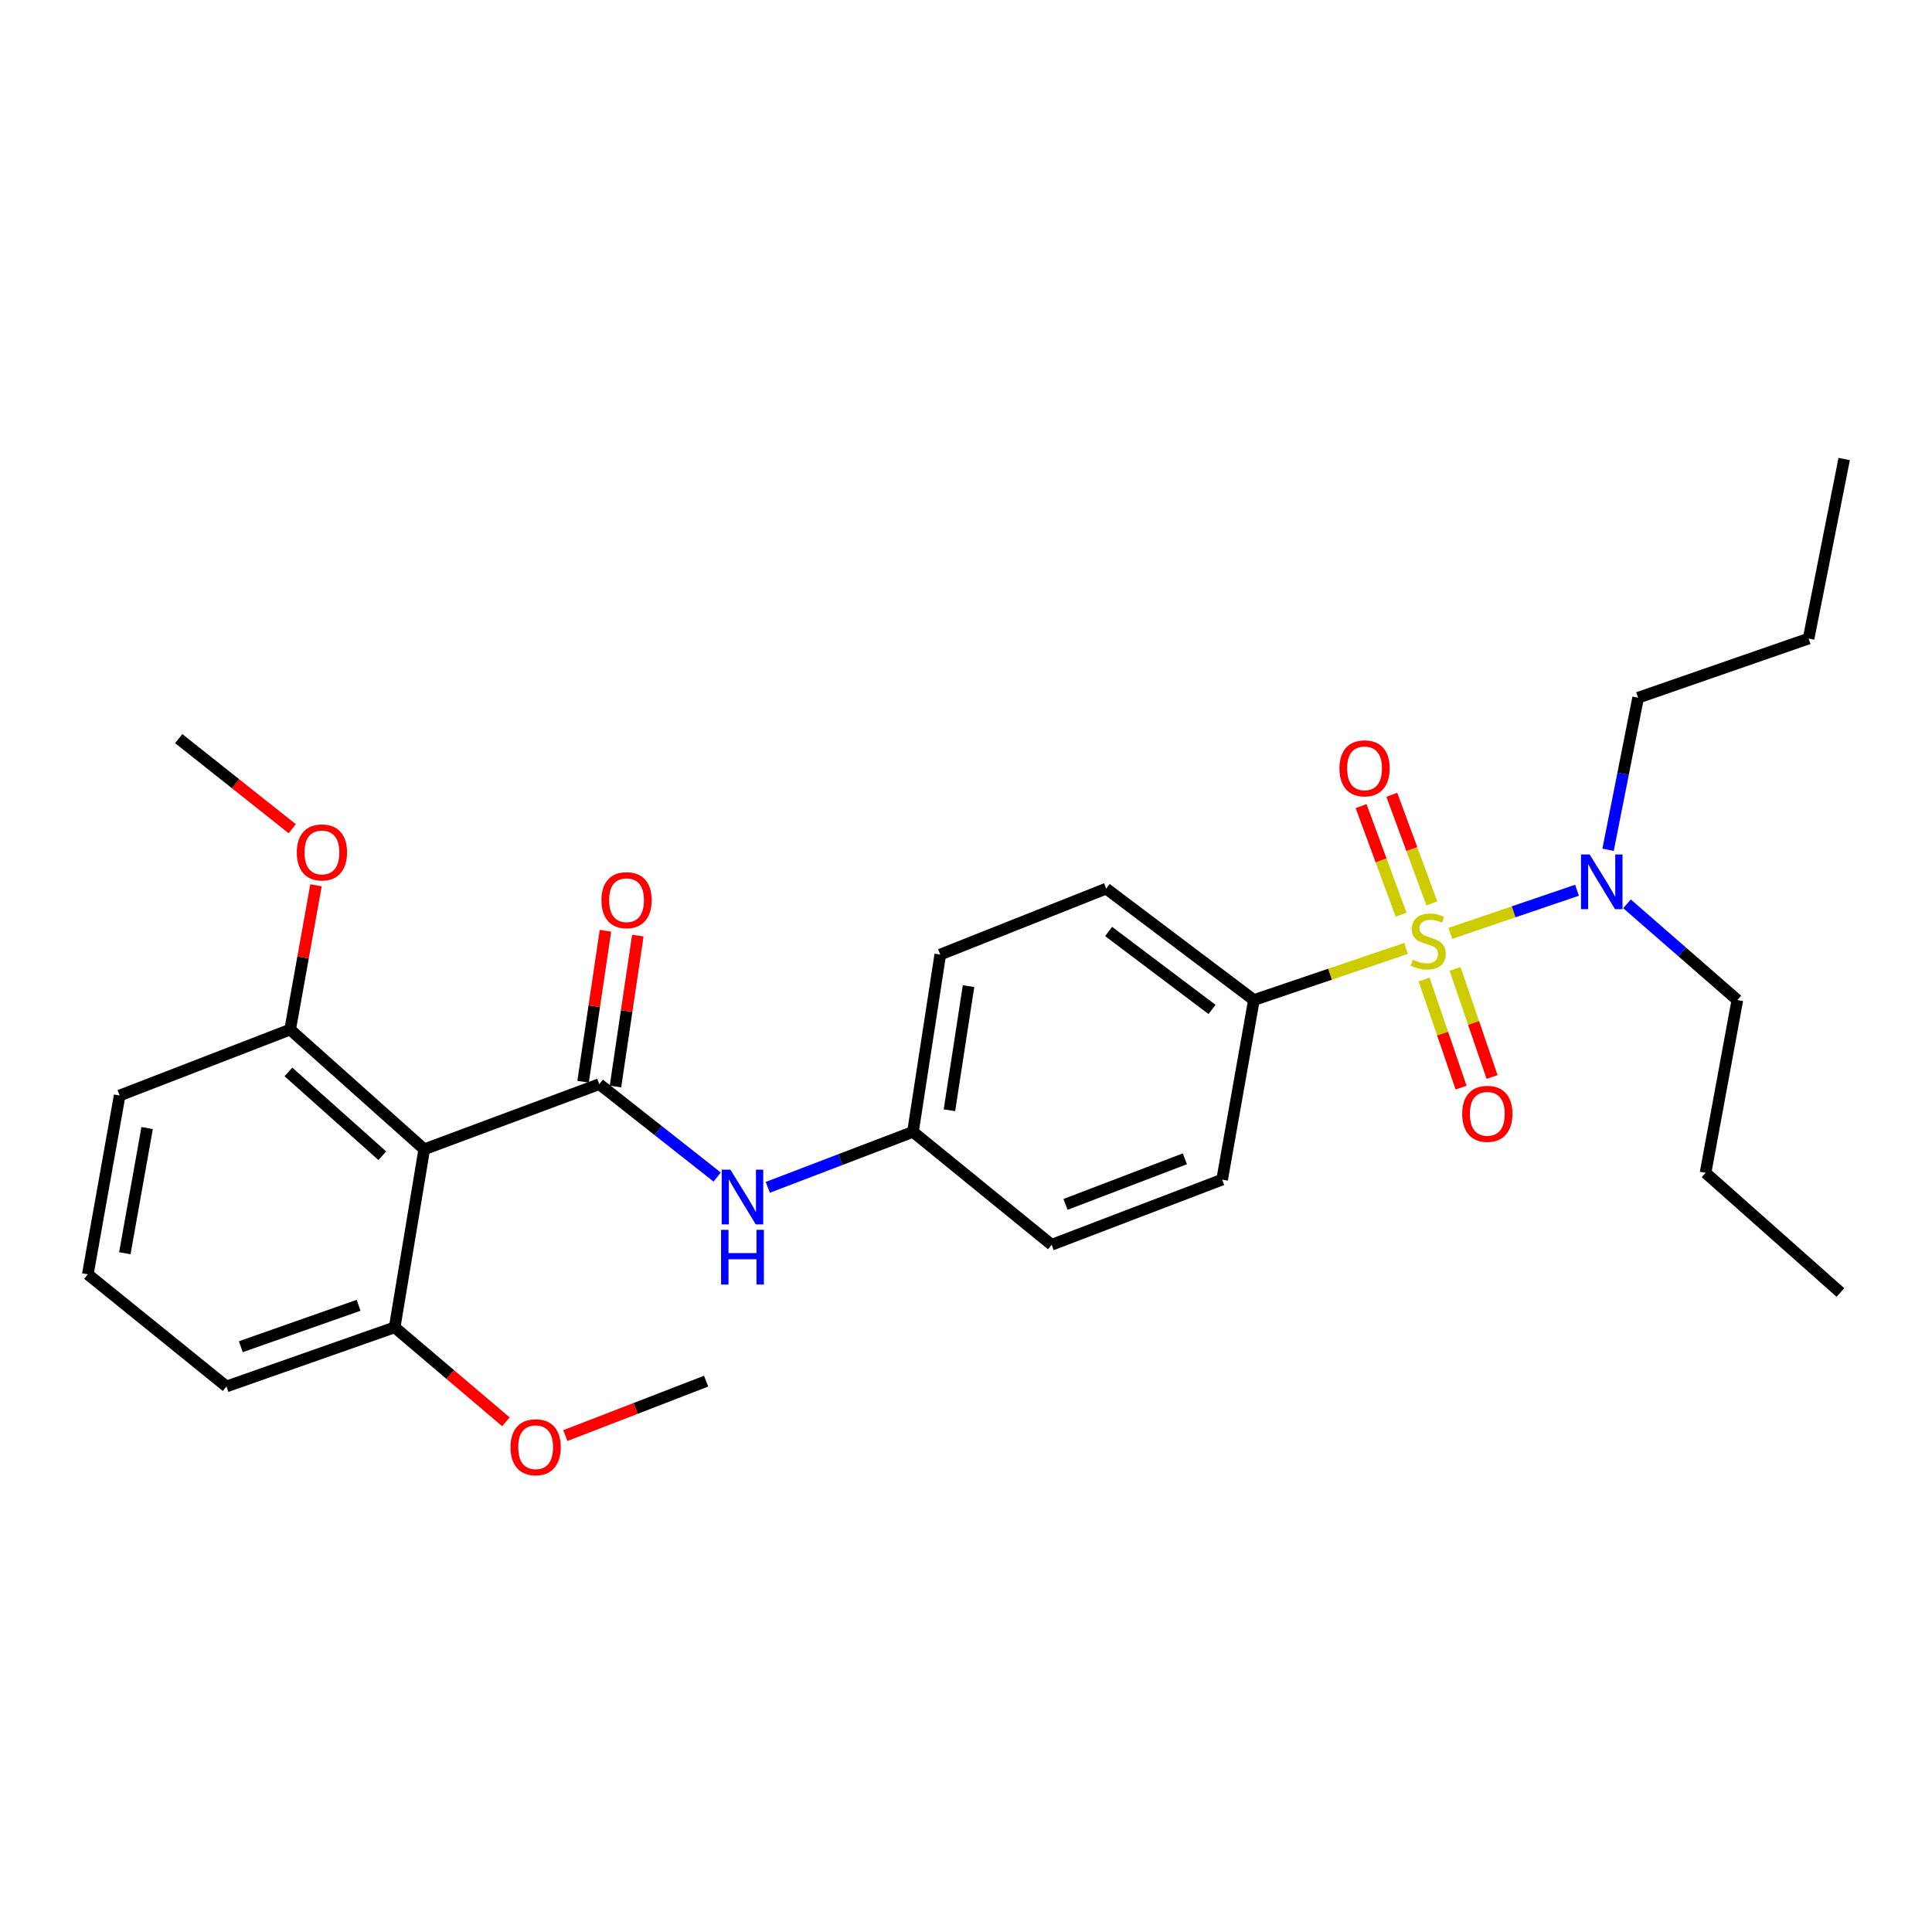 <?xml version='1.0' encoding='iso-8859-1'?>
<svg version='1.1' baseProfile='full'
              xmlns='http://www.w3.org/2000/svg'
                      xmlns:rdkit='http://www.rdkit.org/xml'
                      xmlns:xlink='http://www.w3.org/1999/xlink'
                  xml:space='preserve'
width='1000px' height='1000px' viewBox='0 0 1000 1000'>
<!-- END OF HEADER -->
<rect style='opacity:1.0;fill:#FFFFFF;stroke:none' width='1000' height='1000' x='0' y='0'> </rect>
<path class='bond-3' d='M 727.769,490.898 L 688.393,504.255' style='fill:none;fill-rule:evenodd;stroke:#CCCC00;stroke-width:6px;stroke-linecap:butt;stroke-linejoin:miter;stroke-opacity:1' />
<path class='bond-3' d='M 688.393,504.255 L 649.017,517.612' style='fill:none;fill-rule:evenodd;stroke:#000000;stroke-width:6px;stroke-linecap:butt;stroke-linejoin:miter;stroke-opacity:1' />
<path class='bond-4' d='M 750.683,483.112 L 783.471,471.95' style='fill:none;fill-rule:evenodd;stroke:#CCCC00;stroke-width:6px;stroke-linecap:butt;stroke-linejoin:miter;stroke-opacity:1' />
<path class='bond-4' d='M 783.471,471.95 L 816.258,460.788' style='fill:none;fill-rule:evenodd;stroke:#0000FF;stroke-width:6px;stroke-linecap:butt;stroke-linejoin:miter;stroke-opacity:1' />
<path class='bond-5' d='M 737.114,506.997 L 746.688,534.974' style='fill:none;fill-rule:evenodd;stroke:#CCCC00;stroke-width:6px;stroke-linecap:butt;stroke-linejoin:miter;stroke-opacity:1' />
<path class='bond-5' d='M 746.688,534.974 L 756.262,562.95' style='fill:none;fill-rule:evenodd;stroke:#FF0000;stroke-width:6px;stroke-linecap:butt;stroke-linejoin:miter;stroke-opacity:1' />
<path class='bond-5' d='M 753.15,501.51 L 762.724,529.486' style='fill:none;fill-rule:evenodd;stroke:#CCCC00;stroke-width:6px;stroke-linecap:butt;stroke-linejoin:miter;stroke-opacity:1' />
<path class='bond-5' d='M 762.724,529.486 L 772.297,557.463' style='fill:none;fill-rule:evenodd;stroke:#FF0000;stroke-width:6px;stroke-linecap:butt;stroke-linejoin:miter;stroke-opacity:1' />
<path class='bond-6' d='M 741.103,467.579 L 730.751,439.479' style='fill:none;fill-rule:evenodd;stroke:#CCCC00;stroke-width:6px;stroke-linecap:butt;stroke-linejoin:miter;stroke-opacity:1' />
<path class='bond-6' d='M 730.751,439.479 L 720.399,411.379' style='fill:none;fill-rule:evenodd;stroke:#FF0000;stroke-width:6px;stroke-linecap:butt;stroke-linejoin:miter;stroke-opacity:1' />
<path class='bond-6' d='M 725.2,473.438 L 714.847,445.338' style='fill:none;fill-rule:evenodd;stroke:#CCCC00;stroke-width:6px;stroke-linecap:butt;stroke-linejoin:miter;stroke-opacity:1' />
<path class='bond-6' d='M 714.847,445.338 L 704.495,417.238' style='fill:none;fill-rule:evenodd;stroke:#FF0000;stroke-width:6px;stroke-linecap:butt;stroke-linejoin:miter;stroke-opacity:1' />
<path class='bond-0' d='M 310.184,561.142 L 340.695,585.192' style='fill:none;fill-rule:evenodd;stroke:#000000;stroke-width:6px;stroke-linecap:butt;stroke-linejoin:miter;stroke-opacity:1' />
<path class='bond-0' d='M 340.695,585.192 L 371.207,609.243' style='fill:none;fill-rule:evenodd;stroke:#0000FF;stroke-width:6px;stroke-linecap:butt;stroke-linejoin:miter;stroke-opacity:1' />
<path class='bond-1' d='M 310.184,561.142 L 219.584,594.87' style='fill:none;fill-rule:evenodd;stroke:#000000;stroke-width:6px;stroke-linecap:butt;stroke-linejoin:miter;stroke-opacity:1' />
<path class='bond-7' d='M 318.567,562.384 L 324.353,523.319' style='fill:none;fill-rule:evenodd;stroke:#000000;stroke-width:6px;stroke-linecap:butt;stroke-linejoin:miter;stroke-opacity:1' />
<path class='bond-7' d='M 324.353,523.319 L 330.139,484.253' style='fill:none;fill-rule:evenodd;stroke:#FF0000;stroke-width:6px;stroke-linecap:butt;stroke-linejoin:miter;stroke-opacity:1' />
<path class='bond-7' d='M 301.801,559.901 L 307.587,520.835' style='fill:none;fill-rule:evenodd;stroke:#000000;stroke-width:6px;stroke-linecap:butt;stroke-linejoin:miter;stroke-opacity:1' />
<path class='bond-7' d='M 307.587,520.835 L 313.373,481.77' style='fill:none;fill-rule:evenodd;stroke:#FF0000;stroke-width:6px;stroke-linecap:butt;stroke-linejoin:miter;stroke-opacity:1' />
<path class='bond-8' d='M 219.584,594.87 L 150.179,532.904' style='fill:none;fill-rule:evenodd;stroke:#000000;stroke-width:6px;stroke-linecap:butt;stroke-linejoin:miter;stroke-opacity:1' />
<path class='bond-8' d='M 197.885,598.218 L 149.302,554.842' style='fill:none;fill-rule:evenodd;stroke:#000000;stroke-width:6px;stroke-linecap:butt;stroke-linejoin:miter;stroke-opacity:1' />
<path class='bond-9' d='M 219.584,594.87 L 204.283,687.024' style='fill:none;fill-rule:evenodd;stroke:#000000;stroke-width:6px;stroke-linecap:butt;stroke-linejoin:miter;stroke-opacity:1' />
<path class='bond-2' d='M 397.408,614.562 L 434.98,600.206' style='fill:none;fill-rule:evenodd;stroke:#0000FF;stroke-width:6px;stroke-linecap:butt;stroke-linejoin:miter;stroke-opacity:1' />
<path class='bond-2' d='M 434.98,600.206 L 472.553,585.85' style='fill:none;fill-rule:evenodd;stroke:#000000;stroke-width:6px;stroke-linecap:butt;stroke-linejoin:miter;stroke-opacity:1' />
<path class='bond-10' d='M 649.017,517.612 L 572.559,459.949' style='fill:none;fill-rule:evenodd;stroke:#000000;stroke-width:6px;stroke-linecap:butt;stroke-linejoin:miter;stroke-opacity:1' />
<path class='bond-10' d='M 627.343,522.495 L 573.822,482.13' style='fill:none;fill-rule:evenodd;stroke:#000000;stroke-width:6px;stroke-linecap:butt;stroke-linejoin:miter;stroke-opacity:1' />
<path class='bond-11' d='M 649.017,517.612 L 632.577,610.567' style='fill:none;fill-rule:evenodd;stroke:#000000;stroke-width:6px;stroke-linecap:butt;stroke-linejoin:miter;stroke-opacity:1' />
<path class='bond-18' d='M 832.345,439.839 L 840.118,400.484' style='fill:none;fill-rule:evenodd;stroke:#0000FF;stroke-width:6px;stroke-linecap:butt;stroke-linejoin:miter;stroke-opacity:1' />
<path class='bond-18' d='M 840.118,400.484 L 847.891,361.129' style='fill:none;fill-rule:evenodd;stroke:#000000;stroke-width:6px;stroke-linecap:butt;stroke-linejoin:miter;stroke-opacity:1' />
<path class='bond-19' d='M 842.136,467.819 L 870.696,492.716' style='fill:none;fill-rule:evenodd;stroke:#0000FF;stroke-width:6px;stroke-linecap:butt;stroke-linejoin:miter;stroke-opacity:1' />
<path class='bond-19' d='M 870.696,492.716 L 899.255,517.612' style='fill:none;fill-rule:evenodd;stroke:#000000;stroke-width:6px;stroke-linecap:butt;stroke-linejoin:miter;stroke-opacity:1' />
<path class='bond-16' d='M 150.179,532.904 L 156.872,495.565' style='fill:none;fill-rule:evenodd;stroke:#000000;stroke-width:6px;stroke-linecap:butt;stroke-linejoin:miter;stroke-opacity:1' />
<path class='bond-16' d='M 156.872,495.565 L 163.565,458.227' style='fill:none;fill-rule:evenodd;stroke:#FF0000;stroke-width:6px;stroke-linecap:butt;stroke-linejoin:miter;stroke-opacity:1' />
<path class='bond-20' d='M 150.179,532.904 L 61.932,567.027' style='fill:none;fill-rule:evenodd;stroke:#000000;stroke-width:6px;stroke-linecap:butt;stroke-linejoin:miter;stroke-opacity:1' />
<path class='bond-15' d='M 204.283,687.024 L 233.068,711.474' style='fill:none;fill-rule:evenodd;stroke:#000000;stroke-width:6px;stroke-linecap:butt;stroke-linejoin:miter;stroke-opacity:1' />
<path class='bond-15' d='M 233.068,711.474 L 261.854,735.925' style='fill:none;fill-rule:evenodd;stroke:#FF0000;stroke-width:6px;stroke-linecap:butt;stroke-linejoin:miter;stroke-opacity:1' />
<path class='bond-21' d='M 204.283,687.024 L 117.213,717.626' style='fill:none;fill-rule:evenodd;stroke:#000000;stroke-width:6px;stroke-linecap:butt;stroke-linejoin:miter;stroke-opacity:1' />
<path class='bond-21' d='M 185.602,675.624 L 124.654,697.046' style='fill:none;fill-rule:evenodd;stroke:#000000;stroke-width:6px;stroke-linecap:butt;stroke-linejoin:miter;stroke-opacity:1' />
<path class='bond-14' d='M 572.559,459.949 L 486.676,494.082' style='fill:none;fill-rule:evenodd;stroke:#000000;stroke-width:6px;stroke-linecap:butt;stroke-linejoin:miter;stroke-opacity:1' />
<path class='bond-13' d='M 632.577,610.567 L 544.321,644.285' style='fill:none;fill-rule:evenodd;stroke:#000000;stroke-width:6px;stroke-linecap:butt;stroke-linejoin:miter;stroke-opacity:1' />
<path class='bond-13' d='M 613.289,599.792 L 551.51,623.395' style='fill:none;fill-rule:evenodd;stroke:#000000;stroke-width:6px;stroke-linecap:butt;stroke-linejoin:miter;stroke-opacity:1' />
<path class='bond-12' d='M 472.553,585.85 L 544.321,644.285' style='fill:none;fill-rule:evenodd;stroke:#000000;stroke-width:6px;stroke-linecap:butt;stroke-linejoin:miter;stroke-opacity:1' />
<path class='bond-28' d='M 472.553,585.85 L 486.676,494.082' style='fill:none;fill-rule:evenodd;stroke:#000000;stroke-width:6px;stroke-linecap:butt;stroke-linejoin:miter;stroke-opacity:1' />
<path class='bond-28' d='M 491.423,574.663 L 501.309,510.425' style='fill:none;fill-rule:evenodd;stroke:#000000;stroke-width:6px;stroke-linecap:butt;stroke-linejoin:miter;stroke-opacity:1' />
<path class='bond-23' d='M 292.612,743.059 L 329.048,728.973' style='fill:none;fill-rule:evenodd;stroke:#FF0000;stroke-width:6px;stroke-linecap:butt;stroke-linejoin:miter;stroke-opacity:1' />
<path class='bond-23' d='M 329.048,728.973 L 365.484,714.886' style='fill:none;fill-rule:evenodd;stroke:#000000;stroke-width:6px;stroke-linecap:butt;stroke-linejoin:miter;stroke-opacity:1' />
<path class='bond-22' d='M 151.263,428.94 L 121.884,405.623' style='fill:none;fill-rule:evenodd;stroke:#FF0000;stroke-width:6px;stroke-linecap:butt;stroke-linejoin:miter;stroke-opacity:1' />
<path class='bond-22' d='M 121.884,405.623 L 92.506,382.305' style='fill:none;fill-rule:evenodd;stroke:#000000;stroke-width:6px;stroke-linecap:butt;stroke-linejoin:miter;stroke-opacity:1' />
<path class='bond-17' d='M 45.455,659.586 L 117.213,717.626' style='fill:none;fill-rule:evenodd;stroke:#000000;stroke-width:6px;stroke-linecap:butt;stroke-linejoin:miter;stroke-opacity:1' />
<path class='bond-29' d='M 45.455,659.586 L 61.932,567.027' style='fill:none;fill-rule:evenodd;stroke:#000000;stroke-width:6px;stroke-linecap:butt;stroke-linejoin:miter;stroke-opacity:1' />
<path class='bond-29' d='M 64.613,648.673 L 76.147,583.882' style='fill:none;fill-rule:evenodd;stroke:#000000;stroke-width:6px;stroke-linecap:butt;stroke-linejoin:miter;stroke-opacity:1' />
<path class='bond-24' d='M 847.891,361.129 L 936.128,330.517' style='fill:none;fill-rule:evenodd;stroke:#000000;stroke-width:6px;stroke-linecap:butt;stroke-linejoin:miter;stroke-opacity:1' />
<path class='bond-25' d='M 899.255,517.612 L 882.787,607.045' style='fill:none;fill-rule:evenodd;stroke:#000000;stroke-width:6px;stroke-linecap:butt;stroke-linejoin:miter;stroke-opacity:1' />
<path class='bond-26' d='M 936.128,330.517 L 954.545,237.582' style='fill:none;fill-rule:evenodd;stroke:#000000;stroke-width:6px;stroke-linecap:butt;stroke-linejoin:miter;stroke-opacity:1' />
<path class='bond-27' d='M 882.787,607.045 L 952.587,668.992' style='fill:none;fill-rule:evenodd;stroke:#000000;stroke-width:6px;stroke-linecap:butt;stroke-linejoin:miter;stroke-opacity:1' />
<path  class='atom-0' d='M 731.231 496.73
Q 731.551 496.85, 732.871 497.41
Q 734.191 497.97, 735.631 498.33
Q 737.111 498.65, 738.551 498.65
Q 741.231 498.65, 742.791 497.37
Q 744.351 496.05, 744.351 493.77
Q 744.351 492.21, 743.551 491.25
Q 742.791 490.29, 741.591 489.77
Q 740.391 489.25, 738.391 488.65
Q 735.871 487.89, 734.351 487.17
Q 732.871 486.45, 731.791 484.93
Q 730.751 483.41, 730.751 480.85
Q 730.751 477.29, 733.151 475.09
Q 735.591 472.89, 740.391 472.89
Q 743.671 472.89, 747.391 474.45
L 746.471 477.53
Q 743.071 476.13, 740.511 476.13
Q 737.751 476.13, 736.231 477.29
Q 734.711 478.41, 734.751 480.37
Q 734.751 481.89, 735.511 482.81
Q 736.311 483.73, 737.431 484.25
Q 738.591 484.77, 740.511 485.37
Q 743.071 486.17, 744.591 486.97
Q 746.111 487.77, 747.191 489.41
Q 748.311 491.01, 748.311 493.77
Q 748.311 497.69, 745.671 499.81
Q 743.071 501.89, 738.711 501.89
Q 736.191 501.89, 734.271 501.33
Q 732.391 500.81, 730.151 499.89
L 731.231 496.73
' fill='#CCCC00'/>
<path  class='atom-3' d='M 378.046 605.408
L 387.326 620.408
Q 388.246 621.888, 389.726 624.568
Q 391.206 627.248, 391.286 627.408
L 391.286 605.408
L 395.046 605.408
L 395.046 633.728
L 391.166 633.728
L 381.206 617.328
Q 380.046 615.408, 378.806 613.208
Q 377.606 611.008, 377.246 610.328
L 377.246 633.728
L 373.566 633.728
L 373.566 605.408
L 378.046 605.408
' fill='#0000FF'/>
<path  class='atom-3' d='M 373.226 636.56
L 377.066 636.56
L 377.066 648.6
L 391.546 648.6
L 391.546 636.56
L 395.386 636.56
L 395.386 664.88
L 391.546 664.88
L 391.546 651.8
L 377.066 651.8
L 377.066 664.88
L 373.226 664.88
L 373.226 636.56
' fill='#0000FF'/>
<path  class='atom-5' d='M 822.809 442.267
L 832.089 457.267
Q 833.009 458.747, 834.489 461.427
Q 835.969 464.107, 836.049 464.267
L 836.049 442.267
L 839.809 442.267
L 839.809 470.587
L 835.929 470.587
L 825.969 454.187
Q 824.809 452.267, 823.569 450.067
Q 822.369 447.867, 822.009 447.187
L 822.009 470.587
L 818.329 470.587
L 818.329 442.267
L 822.809 442.267
' fill='#0000FF'/>
<path  class='atom-6' d='M 756.833 576.514
Q 756.833 569.714, 760.193 565.914
Q 763.553 562.114, 769.833 562.114
Q 776.113 562.114, 779.473 565.914
Q 782.833 569.714, 782.833 576.514
Q 782.833 583.394, 779.433 587.314
Q 776.033 591.194, 769.833 591.194
Q 763.593 591.194, 760.193 587.314
Q 756.833 583.434, 756.833 576.514
M 769.833 587.994
Q 774.153 587.994, 776.473 585.114
Q 778.833 582.194, 778.833 576.514
Q 778.833 570.954, 776.473 568.154
Q 774.153 565.314, 769.833 565.314
Q 765.513 565.314, 763.153 568.114
Q 760.833 570.914, 760.833 576.514
Q 760.833 582.234, 763.153 585.114
Q 765.513 587.994, 769.833 587.994
' fill='#FF0000'/>
<path  class='atom-7' d='M 693.294 397.686
Q 693.294 390.886, 696.654 387.086
Q 700.014 383.286, 706.294 383.286
Q 712.574 383.286, 715.934 387.086
Q 719.294 390.886, 719.294 397.686
Q 719.294 404.566, 715.894 408.486
Q 712.494 412.366, 706.294 412.366
Q 700.054 412.366, 696.654 408.486
Q 693.294 404.606, 693.294 397.686
M 706.294 409.166
Q 710.614 409.166, 712.934 406.286
Q 715.294 403.366, 715.294 397.686
Q 715.294 392.126, 712.934 389.326
Q 710.614 386.486, 706.294 386.486
Q 701.974 386.486, 699.614 389.286
Q 697.294 392.086, 697.294 397.686
Q 697.294 403.406, 699.614 406.286
Q 701.974 409.166, 706.294 409.166
' fill='#FF0000'/>
<path  class='atom-8' d='M 311.298 465.923
Q 311.298 459.123, 314.658 455.323
Q 318.018 451.523, 324.298 451.523
Q 330.578 451.523, 333.938 455.323
Q 337.298 459.123, 337.298 465.923
Q 337.298 472.803, 333.898 476.723
Q 330.498 480.603, 324.298 480.603
Q 318.058 480.603, 314.658 476.723
Q 311.298 472.843, 311.298 465.923
M 324.298 477.403
Q 328.618 477.403, 330.938 474.523
Q 333.298 471.603, 333.298 465.923
Q 333.298 460.363, 330.938 457.563
Q 328.618 454.723, 324.298 454.723
Q 319.978 454.723, 317.618 457.523
Q 315.298 460.323, 315.298 465.923
Q 315.298 471.643, 317.618 474.523
Q 319.978 477.403, 324.298 477.403
' fill='#FF0000'/>
<path  class='atom-16' d='M 264.247 749.08
Q 264.247 742.28, 267.607 738.48
Q 270.967 734.68, 277.247 734.68
Q 283.527 734.68, 286.887 738.48
Q 290.247 742.28, 290.247 749.08
Q 290.247 755.96, 286.847 759.88
Q 283.447 763.76, 277.247 763.76
Q 271.007 763.76, 267.607 759.88
Q 264.247 756, 264.247 749.08
M 277.247 760.56
Q 281.567 760.56, 283.887 757.68
Q 286.247 754.76, 286.247 749.08
Q 286.247 743.52, 283.887 740.72
Q 281.567 737.88, 277.247 737.88
Q 272.927 737.88, 270.567 740.68
Q 268.247 743.48, 268.247 749.08
Q 268.247 754.8, 270.567 757.68
Q 272.927 760.56, 277.247 760.56
' fill='#FF0000'/>
<path  class='atom-17' d='M 153.628 441.216
Q 153.628 434.416, 156.988 430.616
Q 160.348 426.816, 166.628 426.816
Q 172.908 426.816, 176.268 430.616
Q 179.628 434.416, 179.628 441.216
Q 179.628 448.096, 176.228 452.016
Q 172.828 455.896, 166.628 455.896
Q 160.388 455.896, 156.988 452.016
Q 153.628 448.136, 153.628 441.216
M 166.628 452.696
Q 170.948 452.696, 173.268 449.816
Q 175.628 446.896, 175.628 441.216
Q 175.628 435.656, 173.268 432.856
Q 170.948 430.016, 166.628 430.016
Q 162.308 430.016, 159.948 432.816
Q 157.628 435.616, 157.628 441.216
Q 157.628 446.936, 159.948 449.816
Q 162.308 452.696, 166.628 452.696
' fill='#FF0000'/>
</svg>

